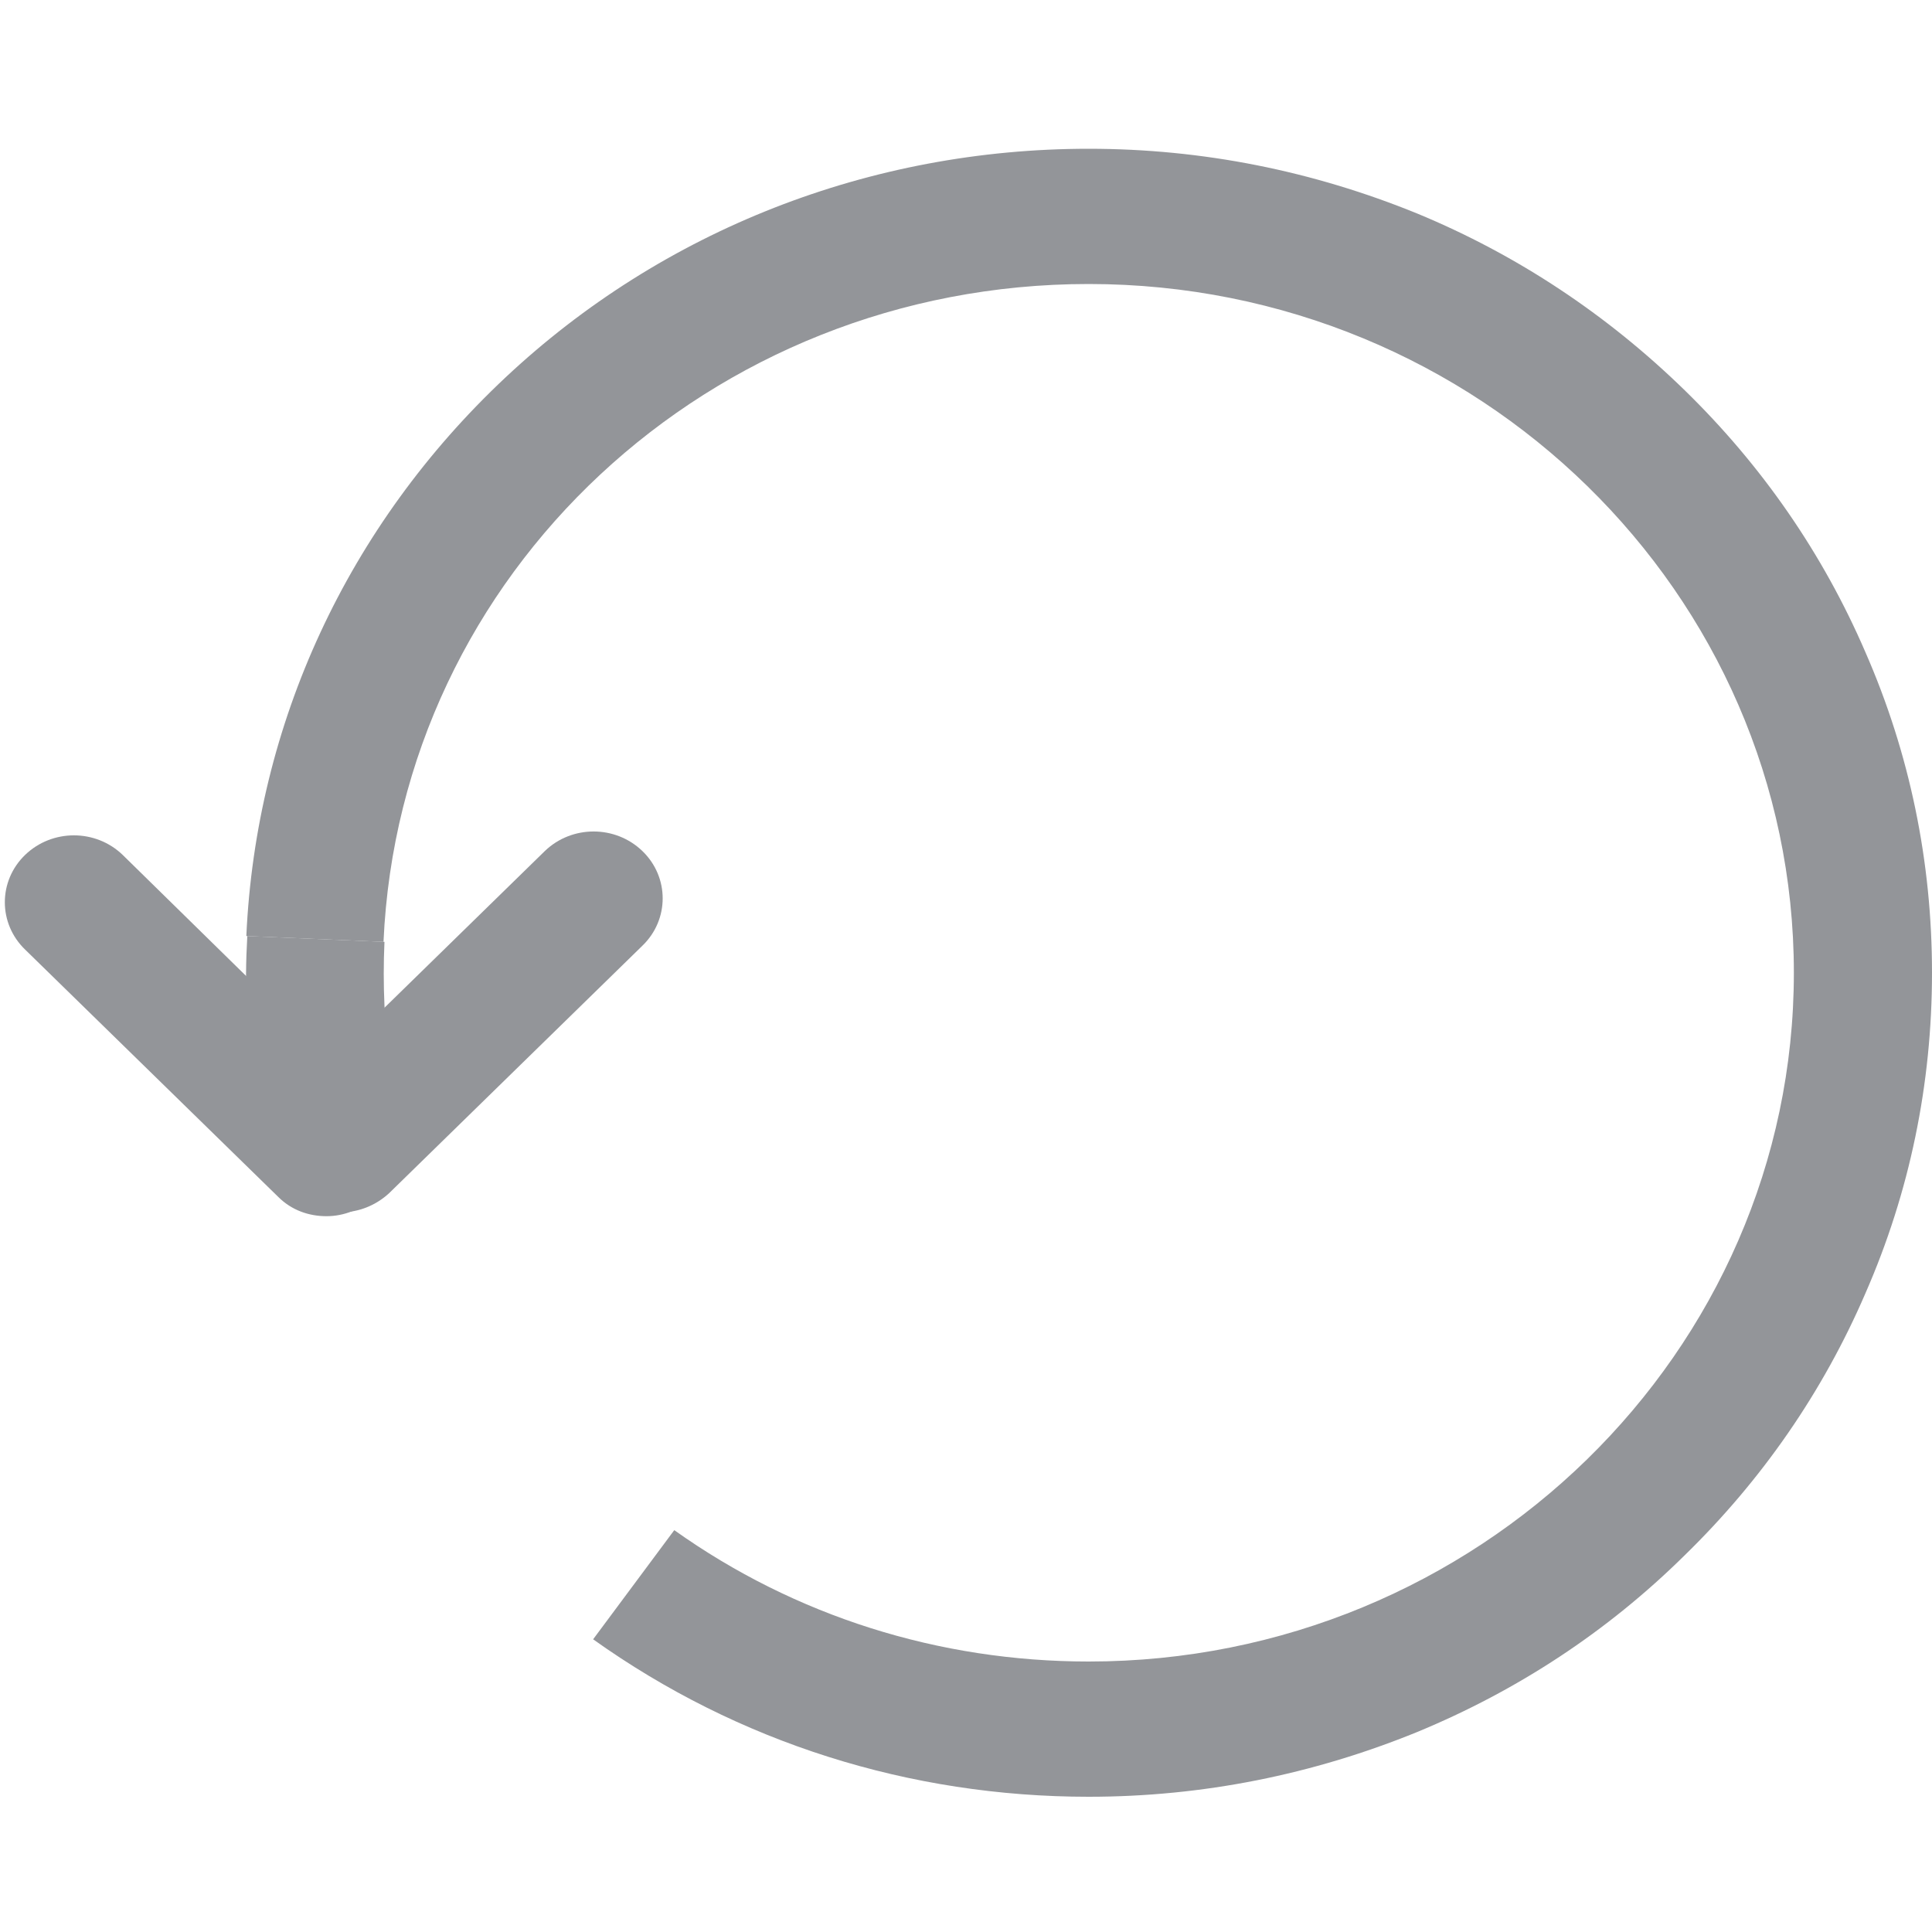 <?xml version="1.0" encoding="utf-8"?>
<!-- Generator: Adobe Illustrator 24.1.3, SVG Export Plug-In . SVG Version: 6.00 Build 0)  -->
<svg version="1.1" id="图层_1" xmlns="http://www.w3.org/2000/svg" xmlns:xlink="http://www.w3.org/1999/xlink" x="0px" y="0px"
	 viewBox="0 0 200 200" style="enable-background:new 0 0 200 200;" xml:space="preserve">
<style type="text/css">
	.st0{fill:#939599;}
</style>
<path class="st0" d="M26.3,112.5l14.1-1.9c-0.6-4.3-0.8-8.7-0.6-13.1l-14.2-0.6C25.3,102.1,25.5,107.3,26.3,112.5z"/>
<path class="st0" d="M112.7,186c11.8,0,23.2-2.3,34-6.7c10.4-4.3,19.7-10.4,27.7-18.3c8-7.8,14.3-16.9,18.7-27.1
	c4.6-10.5,6.9-21.7,6.9-33.2c0-11.5-2.3-22.7-6.9-33.2c-4.4-10.2-10.7-19.3-18.7-27.1c-8-7.8-17.3-14-27.7-18.3
	c-10.8-4.4-22.2-6.7-34-6.7c-22.6,0-44.1,8.4-60.4,23.7C36,54.4,26.5,74.9,25.5,96.9l14.2,0.6c1.7-38.2,33.8-68.1,73-68.1
	c40.3,0,73,32,73,71.3s-32.8,71.3-73,71.3c-15.5,0-30.4-4.7-42.9-13.6l-8.4,11.3C76.4,180.4,94.2,186,112.7,186z"/>
<path class="st0" d="M35.3,125.5c1.8,0,3.6-0.7,5-2l26.2-25.6c2.8-2.7,2.8-7.1,0-9.8c-2.8-2.7-7.3-2.7-10.1,0l-26.2,25.6
	c-2.8,2.7-2.8,7.1,0,9.8C31.7,124.8,33.5,125.5,35.3,125.5z"/>
<path class="st0" d="M33.8,125.9c1.8,0,3.6-0.7,5-2c2.8-2.7,2.8-7.1,0-9.8L12.7,88.5c-2.8-2.7-7.3-2.7-10.1,0
	c-2.8,2.7-2.8,7.1,0,9.8l26.2,25.6C30.2,125.3,32,125.9,33.8,125.9z"/>
</svg>
